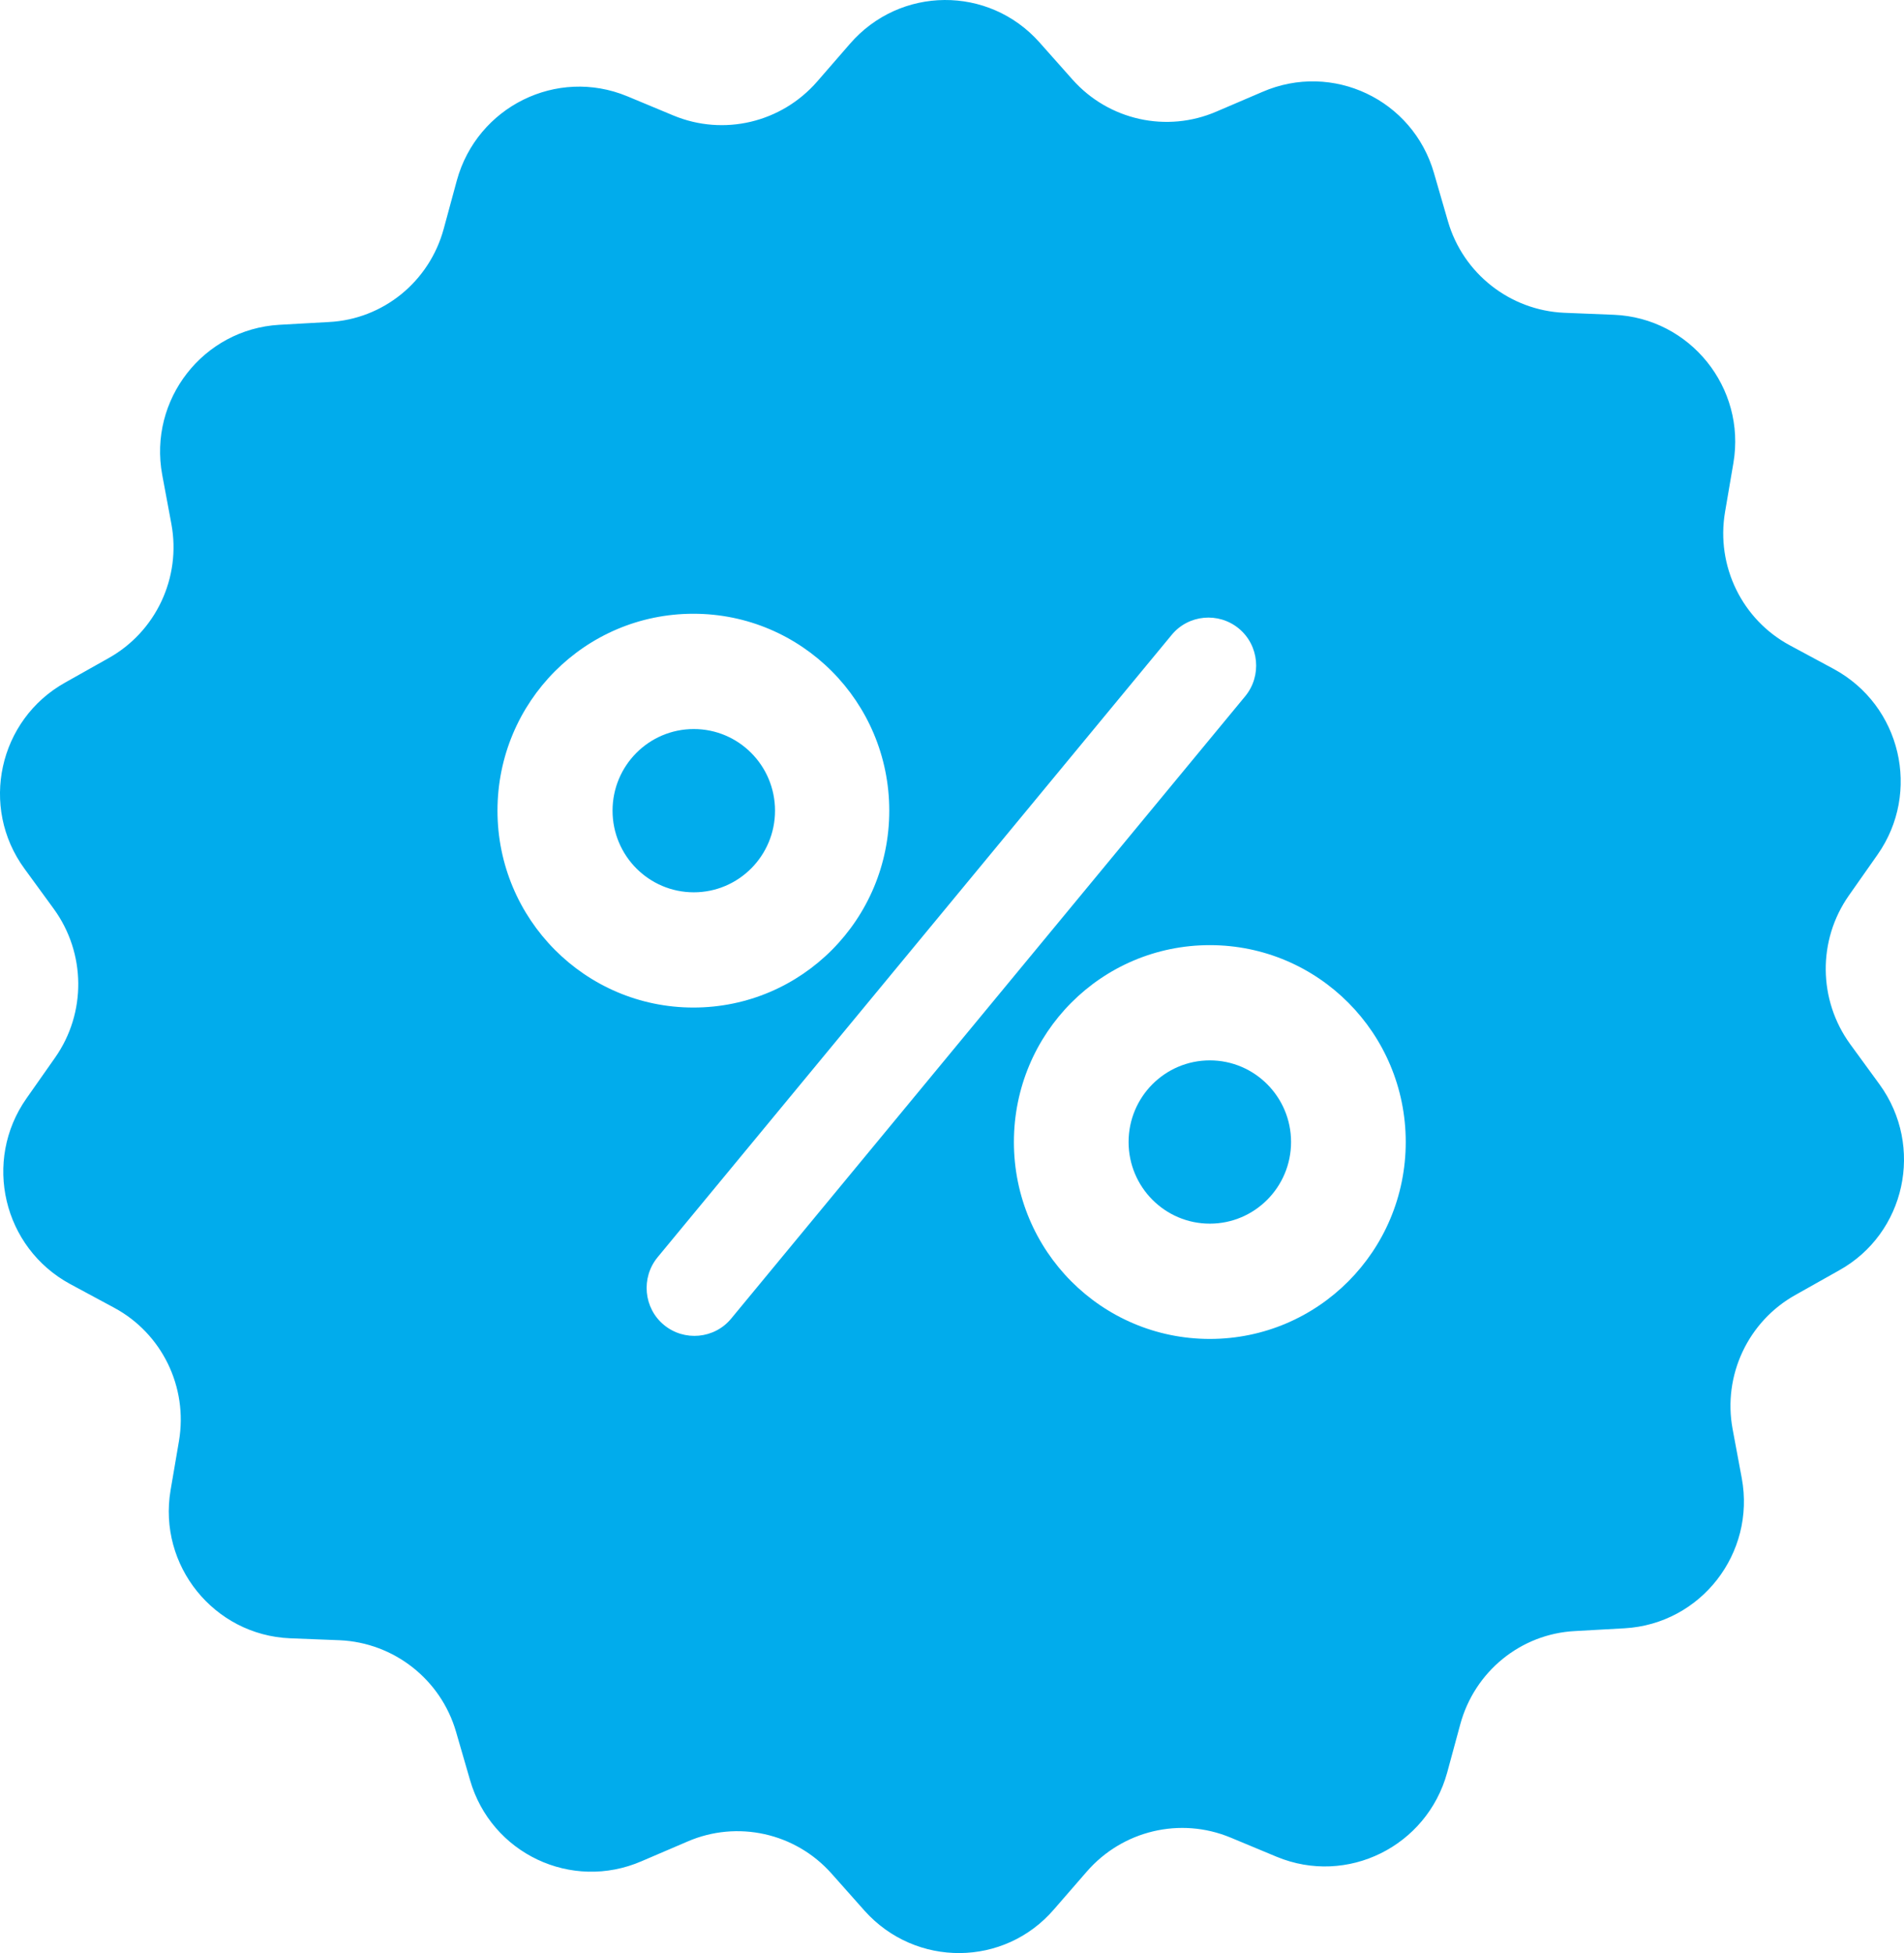 <svg width="39" height="40" viewBox="0 0 39 40" fill="none" xmlns="http://www.w3.org/2000/svg">
<path d="M14.211 18.275C15.13 18.275 15.875 17.526 15.875 16.603C15.875 15.679 15.13 14.931 14.211 14.931C13.292 14.931 12.547 15.679 12.547 16.603C12.547 17.526 13.292 18.275 14.211 18.275Z" fill="#01ACEC"/>
<path d="M24.781 25.061C25.7 25.061 26.445 24.312 26.445 23.389C26.445 22.466 25.7 21.717 24.781 21.717C23.862 21.717 23.117 22.466 23.117 23.389C23.117 24.312 23.862 25.061 24.781 25.061Z" fill="#01ACEC"/>
<path d="M38.499 22.209L37.895 21.381C37.243 20.48 37.227 19.258 37.871 18.34L38.458 17.504C39.355 16.226 38.939 14.447 37.561 13.701L36.664 13.218C35.685 12.693 35.147 11.595 35.334 10.488L35.506 9.48C35.767 7.939 34.617 6.513 33.059 6.447L32.04 6.406C30.93 6.357 29.968 5.603 29.658 4.53L29.373 3.546C28.94 2.038 27.293 1.259 25.858 1.882L24.919 2.284C23.9 2.726 22.709 2.464 21.967 1.628L21.29 0.866C20.254 -0.298 18.436 -0.29 17.408 0.899L16.739 1.669C16.005 2.513 14.823 2.792 13.795 2.366L12.849 1.972C11.405 1.374 9.774 2.185 9.358 3.694L9.089 4.685C8.796 5.767 7.849 6.538 6.74 6.595L5.721 6.652C4.163 6.743 3.038 8.185 3.323 9.726L3.511 10.734C3.714 11.832 3.192 12.939 2.222 13.48L1.333 13.98C-0.029 14.742 -0.421 16.529 0.501 17.791L1.105 18.619C1.757 19.52 1.773 20.742 1.129 21.66L0.542 22.496C-0.355 23.774 0.061 25.553 1.439 26.299L2.336 26.782C3.315 27.307 3.853 28.405 3.666 29.512L3.494 30.52C3.233 32.061 4.383 33.487 5.941 33.553L6.96 33.593C8.07 33.643 9.032 34.397 9.342 35.471L9.627 36.454C10.06 37.962 11.707 38.741 13.143 38.118L14.081 37.716C15.1 37.274 16.291 37.536 17.033 38.372L17.71 39.134C18.754 40.298 20.573 40.29 21.592 39.101L22.261 38.331C22.995 37.487 24.177 37.208 25.205 37.634L26.151 38.028C27.595 38.626 29.226 37.815 29.642 36.306L29.911 35.315C30.204 34.233 31.151 33.462 32.26 33.405L33.279 33.348C34.837 33.258 35.962 31.815 35.677 30.274L35.489 29.266C35.286 28.168 35.807 27.061 36.778 26.52L37.667 26.02C39.029 25.266 39.421 23.479 38.499 22.209ZM10.19 16.603C10.19 14.373 11.984 12.57 14.203 12.57C16.421 12.57 18.215 14.373 18.215 16.603C18.215 18.832 16.421 20.635 14.203 20.635C11.984 20.635 10.19 18.824 10.19 16.603ZM14.978 27.004C14.635 27.422 14.015 27.479 13.599 27.135C13.183 26.791 13.126 26.168 13.469 25.75L23.998 13.005C24.34 12.586 24.96 12.529 25.376 12.873C25.792 13.218 25.849 13.841 25.507 14.258L14.978 27.004ZM24.781 27.422C22.562 27.422 20.768 25.619 20.768 23.389C20.768 21.16 22.562 19.357 24.781 19.357C26.999 19.357 28.794 21.16 28.794 23.389C28.794 25.619 26.999 27.422 24.781 27.422Z" fill="#01ACEC"/>
</svg>
